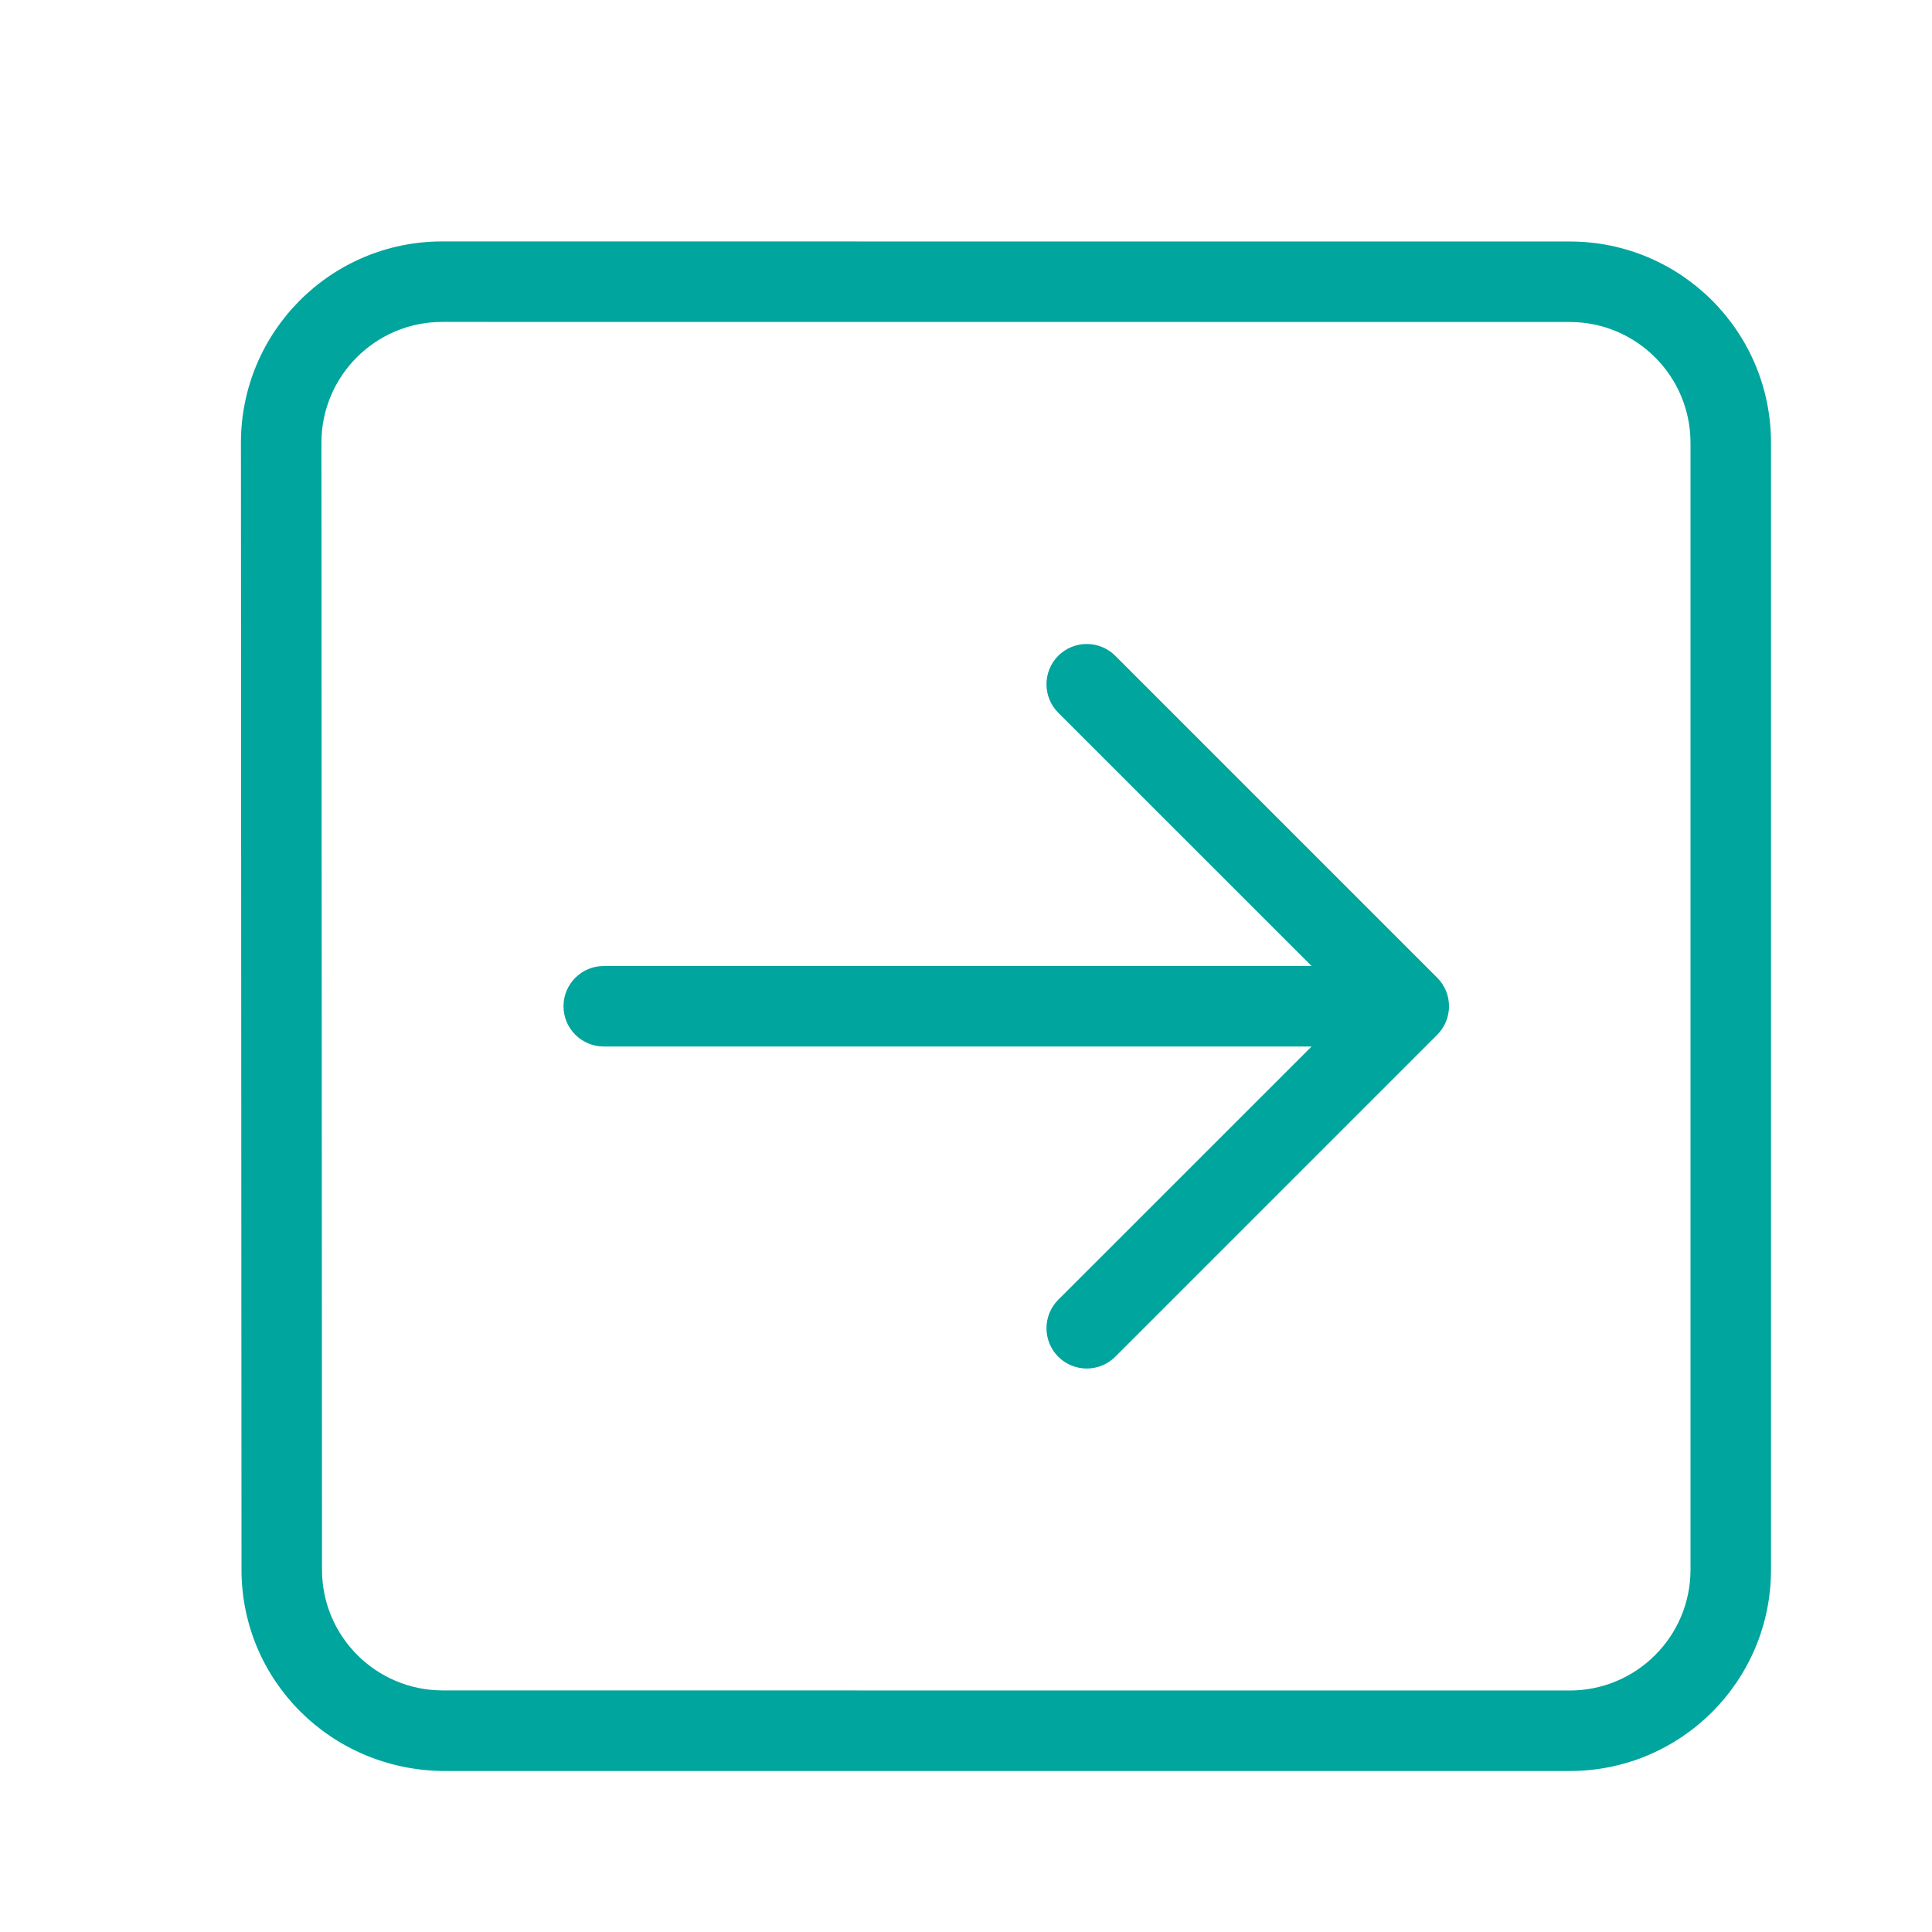 <svg xmlns="http://www.w3.org/2000/svg" width="24" height="24" viewBox="0 0 24 24">
  <path fill="#00A59E" d="M16.293,12 L13.146,8.854 C12.951,8.658 12.951,8.342 13.146,8.146 C13.342,7.951 13.658,7.951 13.854,8.146 L17.854,12.146 C18.049,12.342 18.049,12.658 17.854,12.854 L13.854,16.854 C13.658,17.049 13.342,17.049 13.146,16.854 C12.951,16.658 12.951,16.342 13.146,16.146 L16.293,13 L7.5,13 C7.224,13 7,12.776 7,12.5 C7,12.224 7.224,12 7.5,12 L16.293,12 Z M19.5,21 C20.328,21 21,20.328 21,19.5 L21,5.5 C21,4.672 20.328,4 19.5,4 L5.493,3.999 C4.665,3.999 3.993,4.671 3.993,5.499 L4,19.5 C4,20.328 4.672,20.999 5.5,20.999 C5.506,20.999 10.173,20.999 19.5,21 Z M3,19.5 L2.993,5.5 C2.993,4.119 4.112,2.999 5.493,2.999 L19.5,3 C20.881,3 22,4.119 22,5.5 L22,19.5 C22,20.881 20.881,22 19.5,22 L5.5,22 C4.103,21.982 3.001,20.87 3,19.5 Z"/>
</svg>
